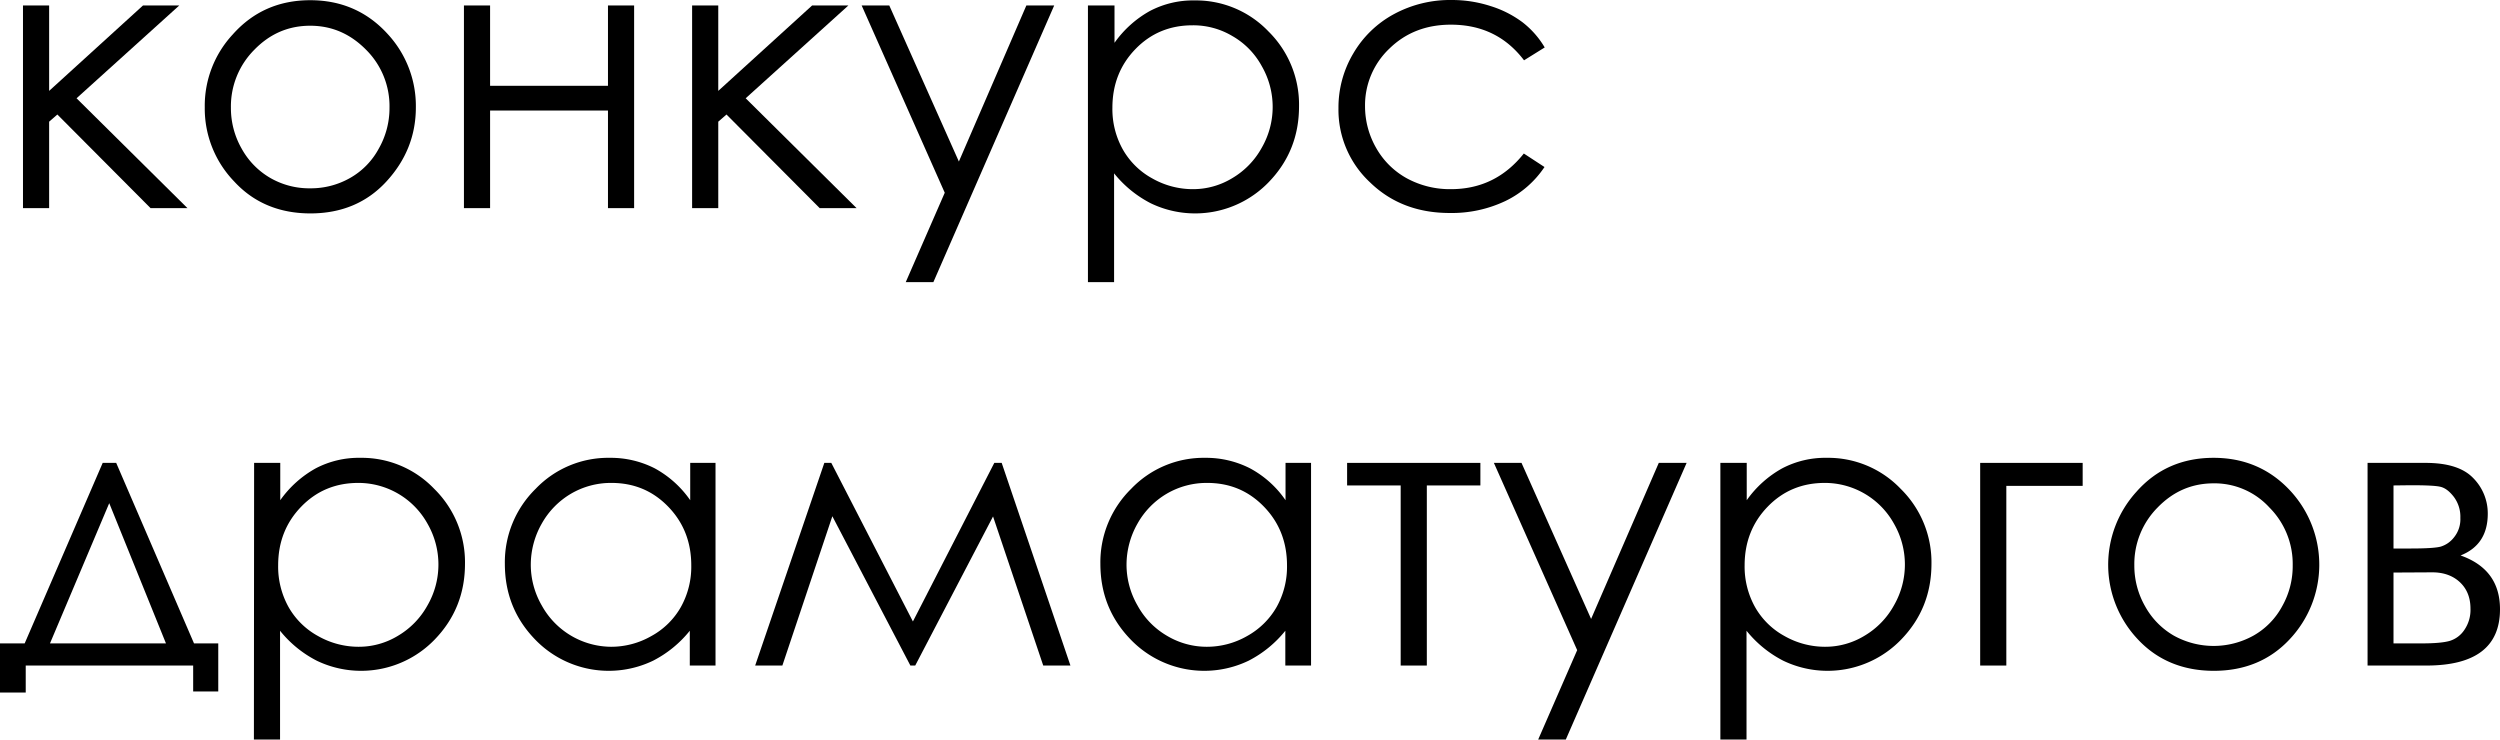 <?xml version="1.0" encoding="UTF-8"?> <svg xmlns="http://www.w3.org/2000/svg" viewBox="0 0 1185.5 350.7"> <g id="Layer_2" data-name="Layer 2"> <g id="Layer_1-2" data-name="Layer 1"> <path d="M10.9,2.6H23.3V43.1L67.8,2.6H85l-48.7,44L88.9,98.7H71.4L27.2,54.3l-3.9,3.4v41H10.9V2.6Z"></path> <path d="M147.1.1c14.8,0,27.1,5.4,36.8,16.1a50.21,50.21,0,0,1,13.3,34.7c0,13.4-4.7,25.1-14,35.2s-21.4,15.1-36,15.1-26.8-5-36.1-15.1a49.75,49.75,0,0,1-14-35.2,49.69,49.69,0,0,1,13.3-34.6C120,5.5,132.3.1,147.1.1Zm0,12.1c-10.3,0-19.1,3.8-26.5,11.4a38,38,0,0,0-11.1,27.5,38.79,38.79,0,0,0,5.1,19.4,36.34,36.34,0,0,0,13.6,13.9,37,37,0,0,0,18.9,4.9A37.53,37.53,0,0,0,166,84.4a35,35,0,0,0,13.6-13.9,38.79,38.79,0,0,0,5.1-19.4,37.72,37.72,0,0,0-11.1-27.5C166.1,16,157.3,12.2,147.1,12.2Z"></path> <path d="M288.3,52.4H232.4V98.7H220V2.6h12.4V40.7h55.9V2.6h12.4V98.7H288.3V52.4Z"></path> <path d="M328.2,2.6h12.4V43.1L385.1,2.6h17.2l-48.7,44,52.6,52.1H388.7L344.5,54.3l-3.9,3.4v41H328.2V2.6Z"></path> <path d="M408.6,2.6h13.1l33,74,32-74h13.2L442.6,133.8H429.5L448,91.4Z"></path> <path d="M516.1,2.6h12.4V20.3A50.73,50.73,0,0,1,545.3,5.2a44,44,0,0,1,21.2-5,47.53,47.53,0,0,1,35,14.7A48.68,48.68,0,0,1,616,50.4q0,21.15-14.4,36a48.47,48.47,0,0,1-55.9,10,53.73,53.73,0,0,1-17.4-14.2v51.6H515.9V2.6ZM565.5,12c-10.7,0-19.7,3.7-27,11.2s-11,16.8-11,27.9a39.18,39.18,0,0,0,4.9,19.7,35.74,35.74,0,0,0,14,13.8,38.88,38.88,0,0,0,19.2,5.1,35.69,35.69,0,0,0,18.7-5.2,38,38,0,0,0,14-14.4,38.79,38.79,0,0,0,0-38.8,36.51,36.51,0,0,0-13.9-14.2A36.2,36.2,0,0,0,565.5,12Z"></path> <path d="M732.5,22.5l-9.8,6.1c-8.5-11.2-20-16.9-34.7-16.9-11.7,0-21.4,3.8-29.1,11.3a37,37,0,0,0-11.6,27.4,39.7,39.7,0,0,0,5.3,19.8,37.42,37.42,0,0,0,14.6,14.4A42.72,42.72,0,0,0,688,89.7c14.1,0,25.6-5.6,34.6-16.9l9.8,6.4a46.66,46.66,0,0,1-18.5,16.1,59.19,59.19,0,0,1-26.4,5.7c-15.2,0-27.8-4.8-37.8-14.5a47,47,0,0,1-15-35.2,50.12,50.12,0,0,1,7-25.9A49.57,49.57,0,0,1,661,6.7,56,56,0,0,1,688.5,0a59.53,59.53,0,0,1,18.4,2.9,50.27,50.27,0,0,1,15,7.6A42.39,42.39,0,0,1,732.5,22.5Z"></path> <path d="M11.7,305.1l37-85.6h6.4L92,305.1h11.5v22.8H91.6V315.6H12.2v12.8H0V305.1Zm40.1-66.5L23.7,305.1h55Z"></path> <path d="M120.5,219.5h12.4v17.7a50.73,50.73,0,0,1,16.8-15.1,44,44,0,0,1,21.2-5,47.53,47.53,0,0,1,35,14.7,48.78,48.78,0,0,1,14.6,35.5q0,21.15-14.4,36a48.47,48.47,0,0,1-55.9,10,53.73,53.73,0,0,1-17.4-14.2v51.6H120.4l.1-131.2Zm49.4,9.5c-10.7,0-19.7,3.7-27,11.2s-11,16.8-11,27.9a39.45,39.45,0,0,0,4.9,19.7,35.74,35.74,0,0,0,14,13.8,38.88,38.88,0,0,0,19.2,5.1,35.69,35.69,0,0,0,18.7-5.2,38,38,0,0,0,14-14.4,38.79,38.79,0,0,0,0-38.8A37.48,37.48,0,0,0,169.9,229Z"></path> <path d="M339.3,219.5v96.1H327.1V299.1a53.73,53.73,0,0,1-17.4,14.2,48.47,48.47,0,0,1-55.9-10c-9.6-9.9-14.4-21.8-14.4-36A48.78,48.78,0,0,1,254,231.8a47.59,47.59,0,0,1,35.1-14.7,45.93,45.93,0,0,1,21.4,5,48.87,48.87,0,0,1,16.8,15.1V219.5ZM289.9,229a37.43,37.43,0,0,0-19.1,5.1,37.92,37.92,0,0,0-13.9,14.2,39.45,39.45,0,0,0-5.2,19.4,38.69,38.69,0,0,0,5.2,19.4,37.82,37.82,0,0,0,32.8,19.6,38.33,38.33,0,0,0,19.2-5.1,35.74,35.74,0,0,0,14-13.8,39.18,39.18,0,0,0,4.9-19.7c0-11.1-3.7-20.4-11-27.9S300.6,229,289.9,229Z"></path> <path d="M471.5,219.5H475l32.6,96.1H494.7l-23.8-70.7L434,315.6h-2.3l-37-70.8L371,315.6H358.1l32.8-96.1h3.3l38.7,75.2Z"></path> <path d="M621.7,219.5v96.1H609.5V299.1a53.73,53.73,0,0,1-17.4,14.2,48.47,48.47,0,0,1-55.9-10c-9.6-9.9-14.4-21.8-14.4-36a48.78,48.78,0,0,1,14.6-35.5,47.53,47.53,0,0,1,35-14.7,45.93,45.93,0,0,1,21.4,5,47.88,47.88,0,0,1,16.8,15.1V219.5ZM572.4,229a37.43,37.43,0,0,0-19.1,5.1,37.92,37.92,0,0,0-13.9,14.2,39.45,39.45,0,0,0-5.2,19.4,38.69,38.69,0,0,0,5.2,19.4,37.29,37.29,0,0,0,14,14.4,36.72,36.72,0,0,0,18.8,5.2,38.33,38.33,0,0,0,19.2-5.1,36.41,36.41,0,0,0,14-13.8,39.18,39.18,0,0,0,4.9-19.7c0-11.1-3.7-20.4-11-27.9S583.1,229,572.4,229Z"></path> <path d="M638.8,219.5H702v10.7H676.6v85.4H664.2V230.2H638.8V219.5Z"></path> <path d="M708.4,219.5h13.1l33,74,32.1-74h13.2L742.5,350.7H729.4l18.5-42.4Z"></path> <path d="M815.9,219.5h12.4v17.7a50.73,50.73,0,0,1,16.8-15.1,44,44,0,0,1,21.2-5,47.53,47.53,0,0,1,35,14.7,48.78,48.78,0,0,1,14.6,35.5q0,21.15-14.4,36a48.47,48.47,0,0,1-55.9,10,53.73,53.73,0,0,1-17.4-14.2v51.6H815.8V219.5Zm49.4,9.5c-10.7,0-19.7,3.7-27,11.2s-11,16.8-11,27.9a39.45,39.45,0,0,0,4.9,19.7,35.74,35.74,0,0,0,14,13.8,38.88,38.88,0,0,0,19.2,5.1,35.69,35.69,0,0,0,18.7-5.2,38,38,0,0,0,14-14.4,38.79,38.79,0,0,0,0-38.8A37.48,37.48,0,0,0,865.3,229Z"></path> <path d="M951.4,230.4v85.2H939V219.5h48.6v10.9Z"></path> <path d="M1049.7,217.1c14.8,0,27.1,5.4,36.8,16.1a51.58,51.58,0,0,1-.7,69.9c-9.3,10-21.4,15-36,15s-26.8-5-36.1-15a51.45,51.45,0,0,1-.7-69.8C1022.6,222.4,1034.9,217.1,1049.7,217.1Zm0,12.1c-10.3,0-19.1,3.8-26.5,11.4a38,38,0,0,0-11.1,27.5,38.79,38.79,0,0,0,5.1,19.4,36.34,36.34,0,0,0,13.6,13.9,38.9,38.9,0,0,0,37.8,0,35,35,0,0,0,13.6-13.9,38.7,38.7,0,0,0,5-19.4,37.88,37.88,0,0,0-11.1-27.5A35.23,35.23,0,0,0,1049.7,229.2Z"></path> <path d="M1150.6,315.6h-27.9V219.5h27.5c10.5,0,18,2.4,22.6,7.2a23.75,23.75,0,0,1,6.9,16.9q0,14.7-12.9,19.8c12.5,4.4,18.7,12.9,18.7,25.5Q1185.5,315.6,1150.6,315.6ZM1135,230.2v29.9h8.1c7.3,0,12.1-.3,14.3-.9a12.59,12.59,0,0,0,6.3-4.4,13.59,13.59,0,0,0,3-9.2,15.7,15.7,0,0,0-3.1-10c-2.1-2.7-4.2-4.3-6.5-4.8s-6.9-.7-14-.7l-8.1.1Zm0,41.3v33.6h13.3c6.2,0,10.7-.4,13.4-1.2a12.8,12.8,0,0,0,6.9-5.2,16.78,16.78,0,0,0,2.9-10.1c0-5.2-1.7-9.4-5-12.5s-7.7-4.7-13.1-4.7l-18.4.1Z"></path> </g> </g> </svg> 
